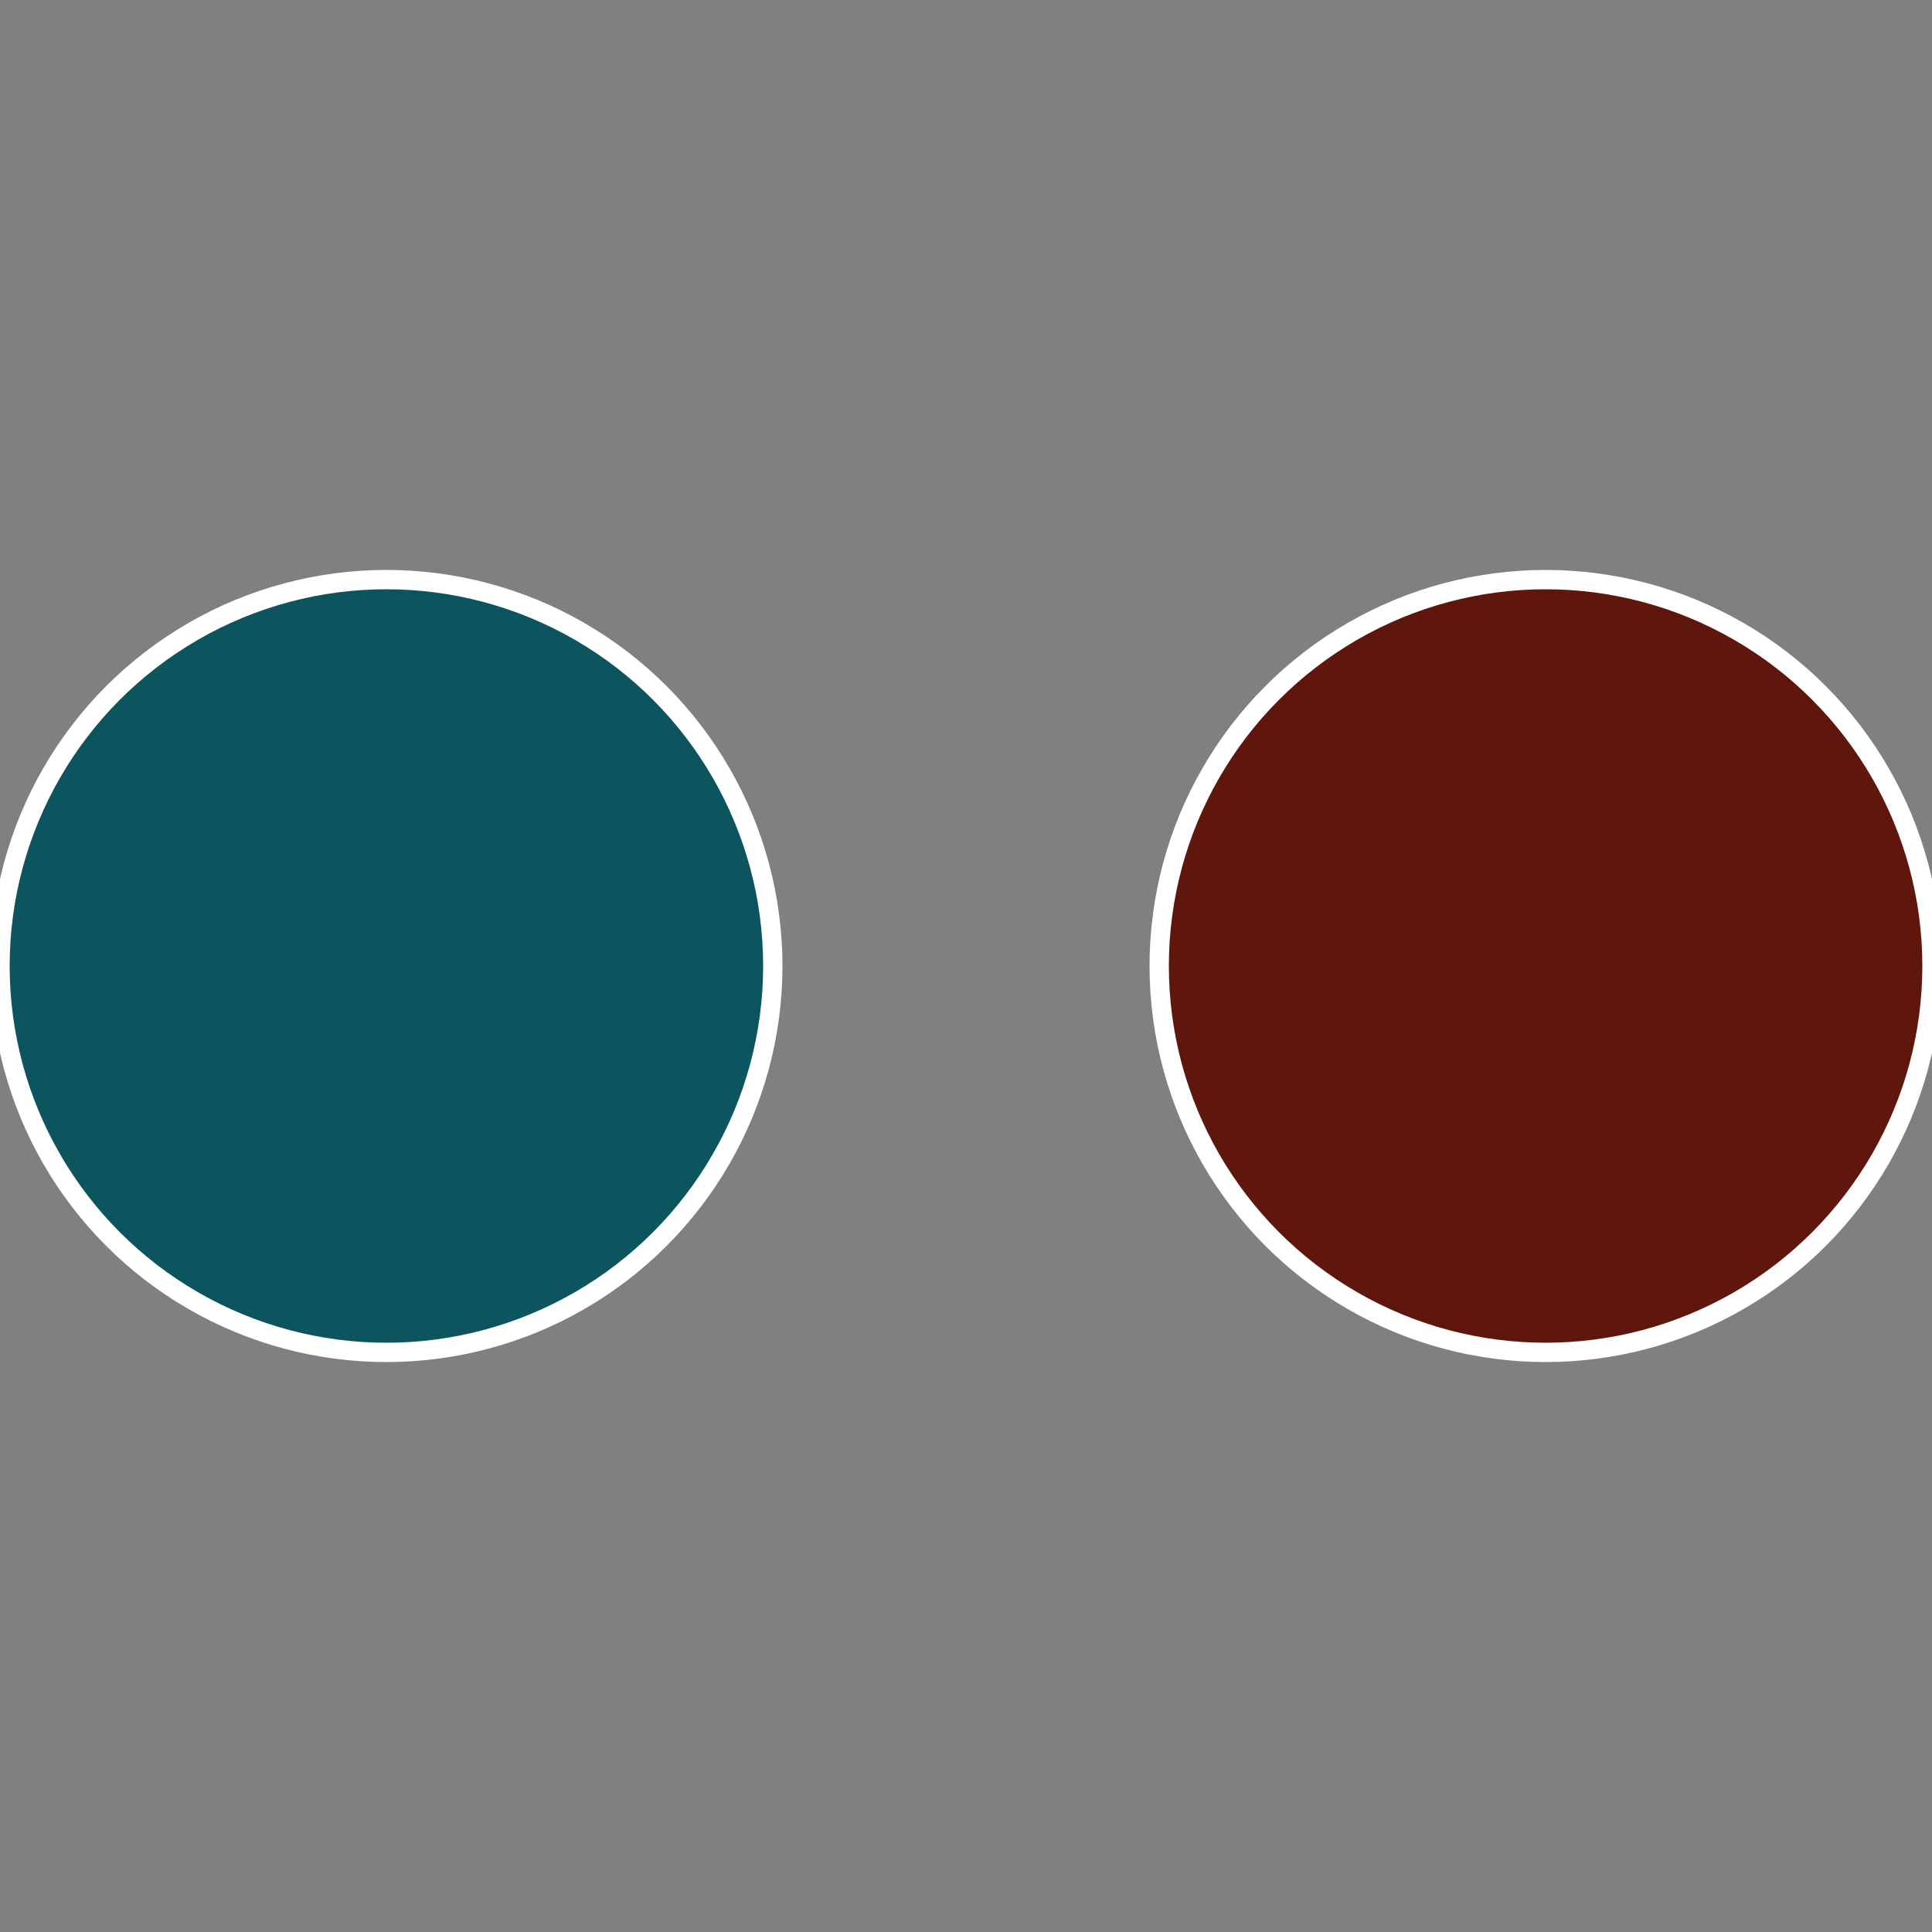 <?xml version="1.0" standalone="no"?>
<svg width="500" height="500" viewBox="-1 -1 2 2" xmlns="http://www.w3.org/2000/svg">
 
                <rect x="-1" y="-1" width="2" height="2" fill="#808080" stroke="none"/>
 
                <circle cx="0.6" cy="0" r="0.4" fill="#5f160c" stroke="#fff" stroke-width="1%" />
             
                <circle cx="-0.6" cy="7.3478807948841E-17" r="0.4" fill="#0c555f" stroke="#fff" stroke-width="1%" />
            </svg>
